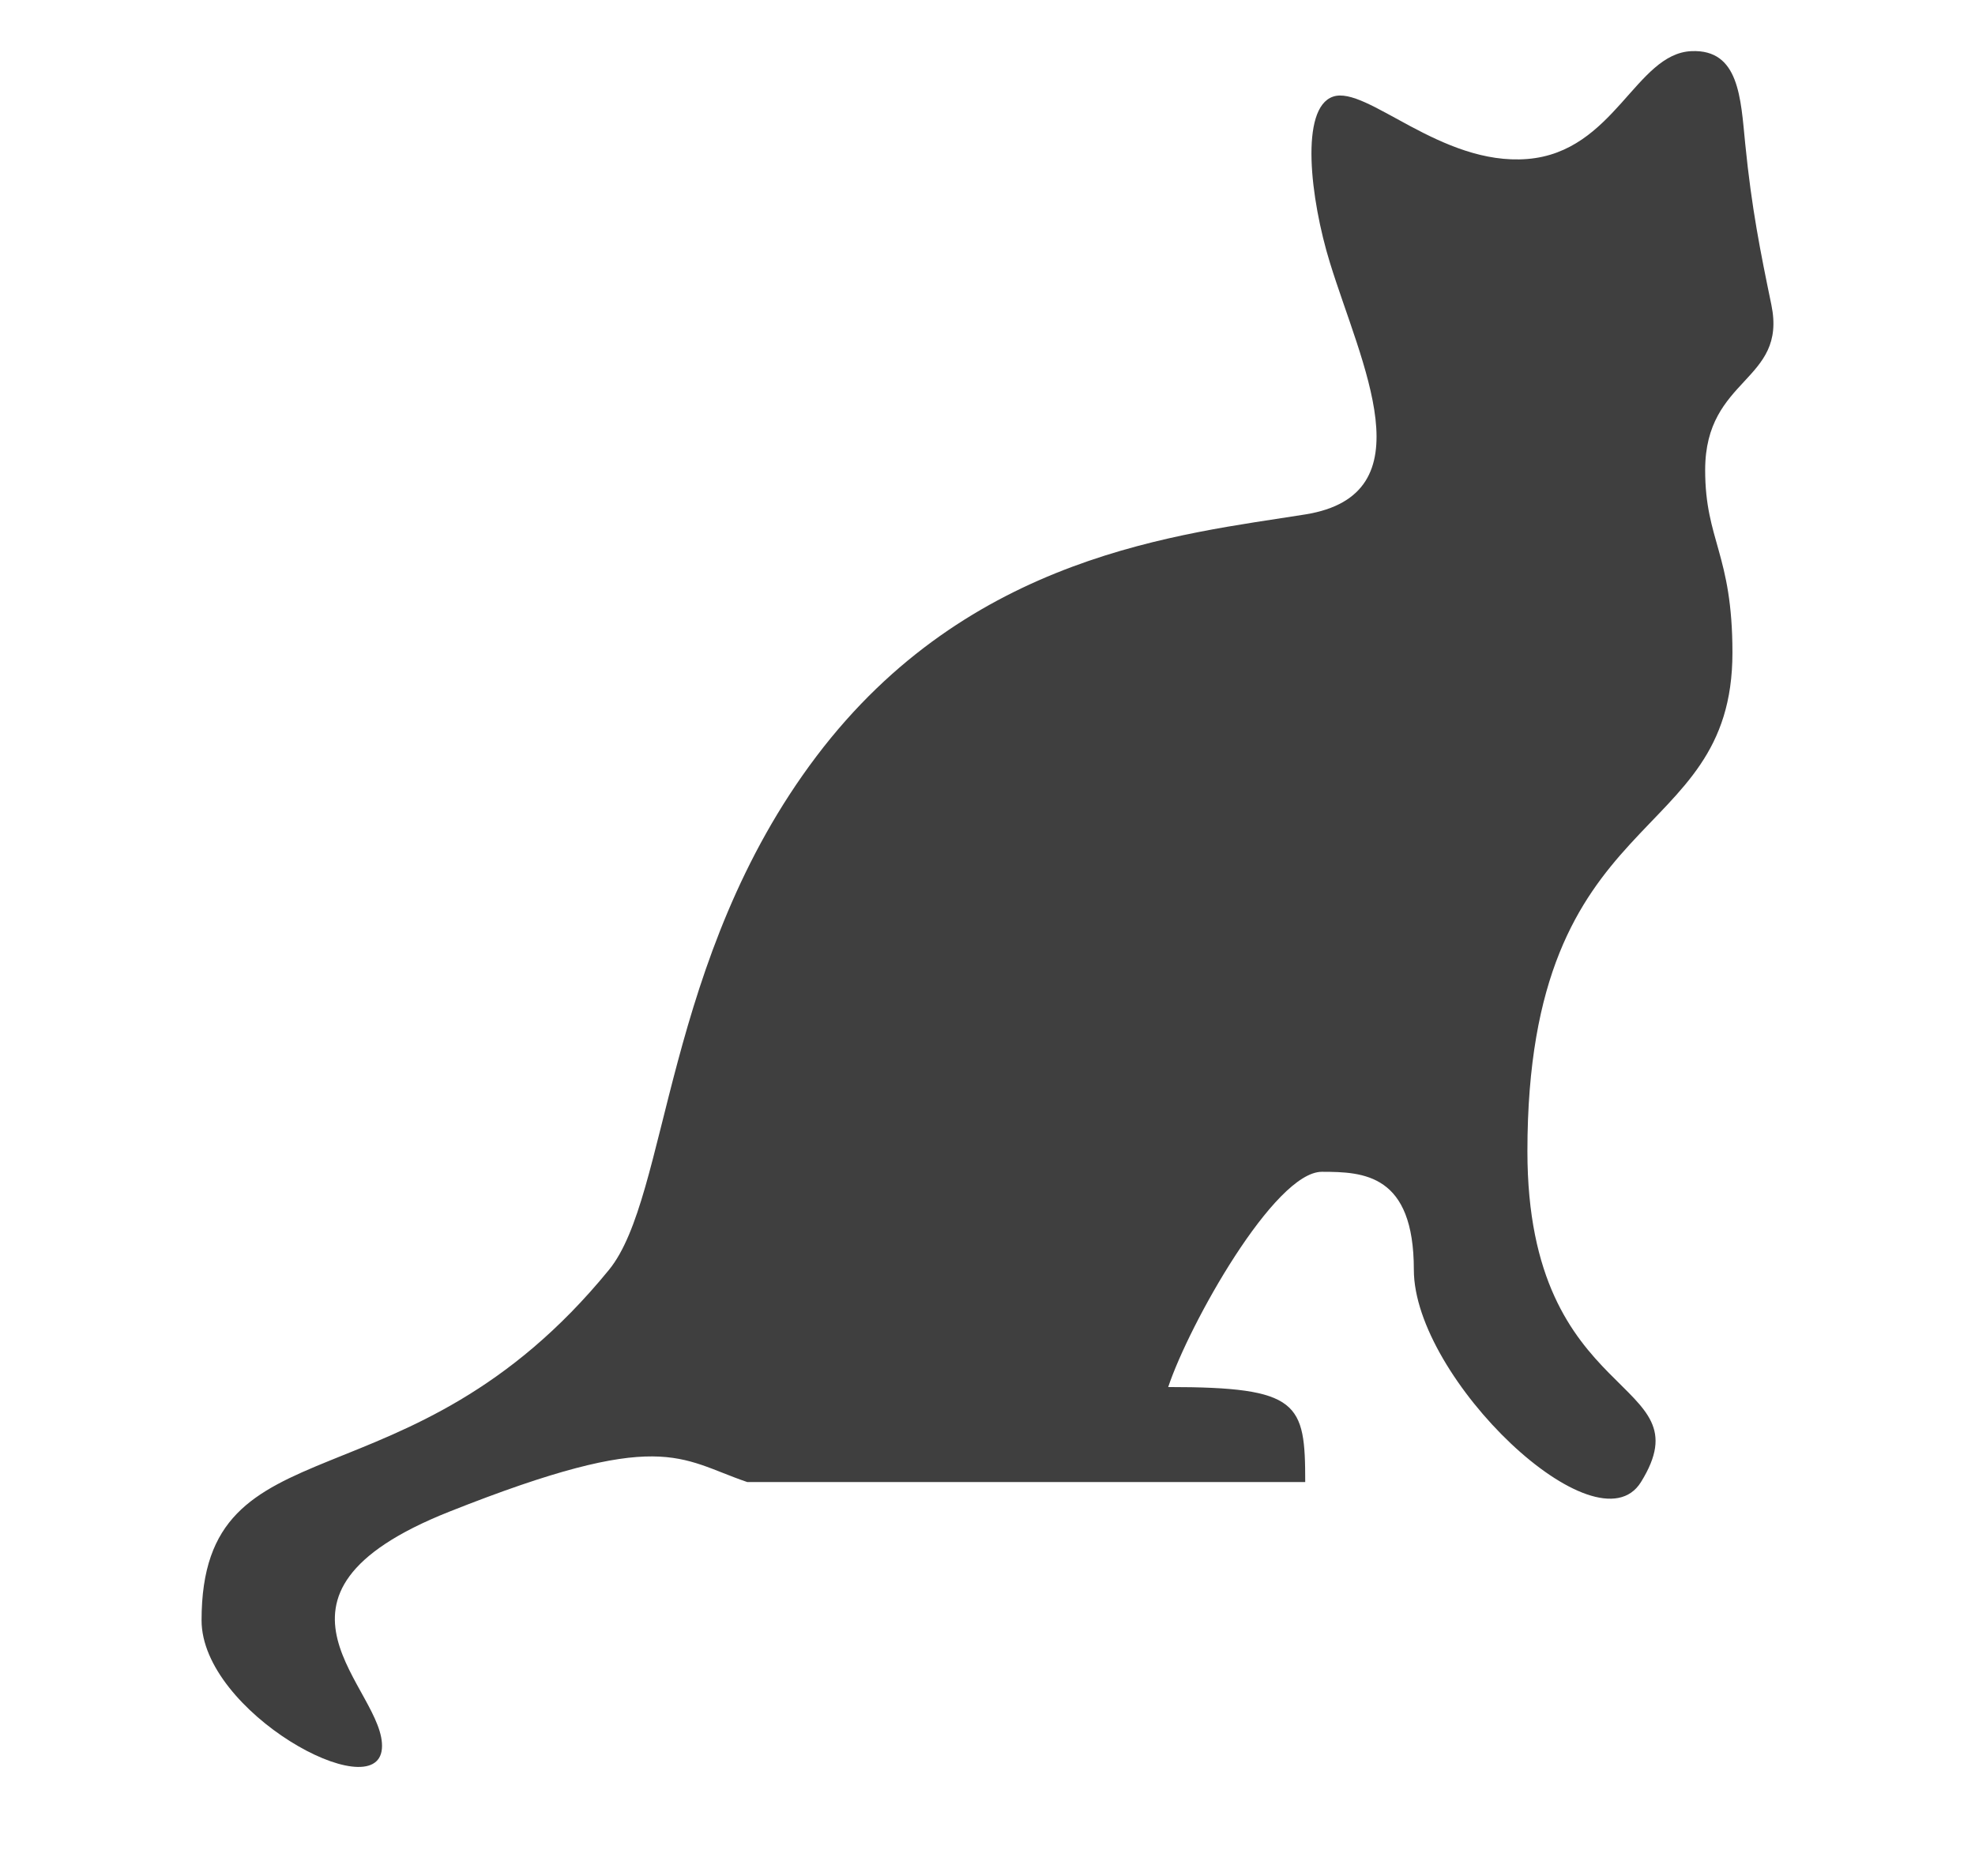 <?xml version="1.0"?><svg width="400" height="380" xmlns="http://www.w3.org/2000/svg">
 <title>gradientyellowandbrowncat</title>
 <defs>
  <filter id="path1891_blur">
   <feGaussianBlur stdDeviation="0.8"/>
  </filter>
 </defs>
 <g>
  <title>Layer 1</title>
  <path d="m151.349,300.205l113,0c0,-16.064 -1.147,-19.25 -27.75,-19.25c4.25,-12.75 21.525,-43.597 31.125,-43.597c8.493,0 18.625,0.468 18.625,19.847c0,22 37.023,57.47 46,43c13.379,-21.566 -23,-14.99 -23,-67c0,-71.154 41.525,-61.024 41.525,-101c0,-20 -5.525,-22.701 -5.525,-37c0,-18.898 16.648,-17.801 13.409,-33.47c-2.237,-10.823 -3.988,-19.503 -5.293,-32.591c-0.925,-9.287 -1.22,-19.184 -10.866,-18.787c-11.334,0.468 -15.634,20.417 -33.25,21.847c-17.58,1.427 -32.571,-14.967 -39.375,-12.625c-6.747,2.322 -4.625,20.625 -0.625,33.625c6.287,20.432 20,47 -5,51c-25,4 -68,8 -99,49c-31,41 -29.856,89.116 -42,104c-40.758,49.95 -82.525,29.441 -82.525,71c0,18.605 35.525,38 36.525,26c1,-12 -29.485,-30.879 13.646,-48c43.132,-17.122 46.443,-10.728 60.353,-6z" id="path1891" stroke-width="1px" fill-rule="evenodd" fill="#3f3f3f" filter="url(#path1891_blur)"/>
 </g>
</svg>